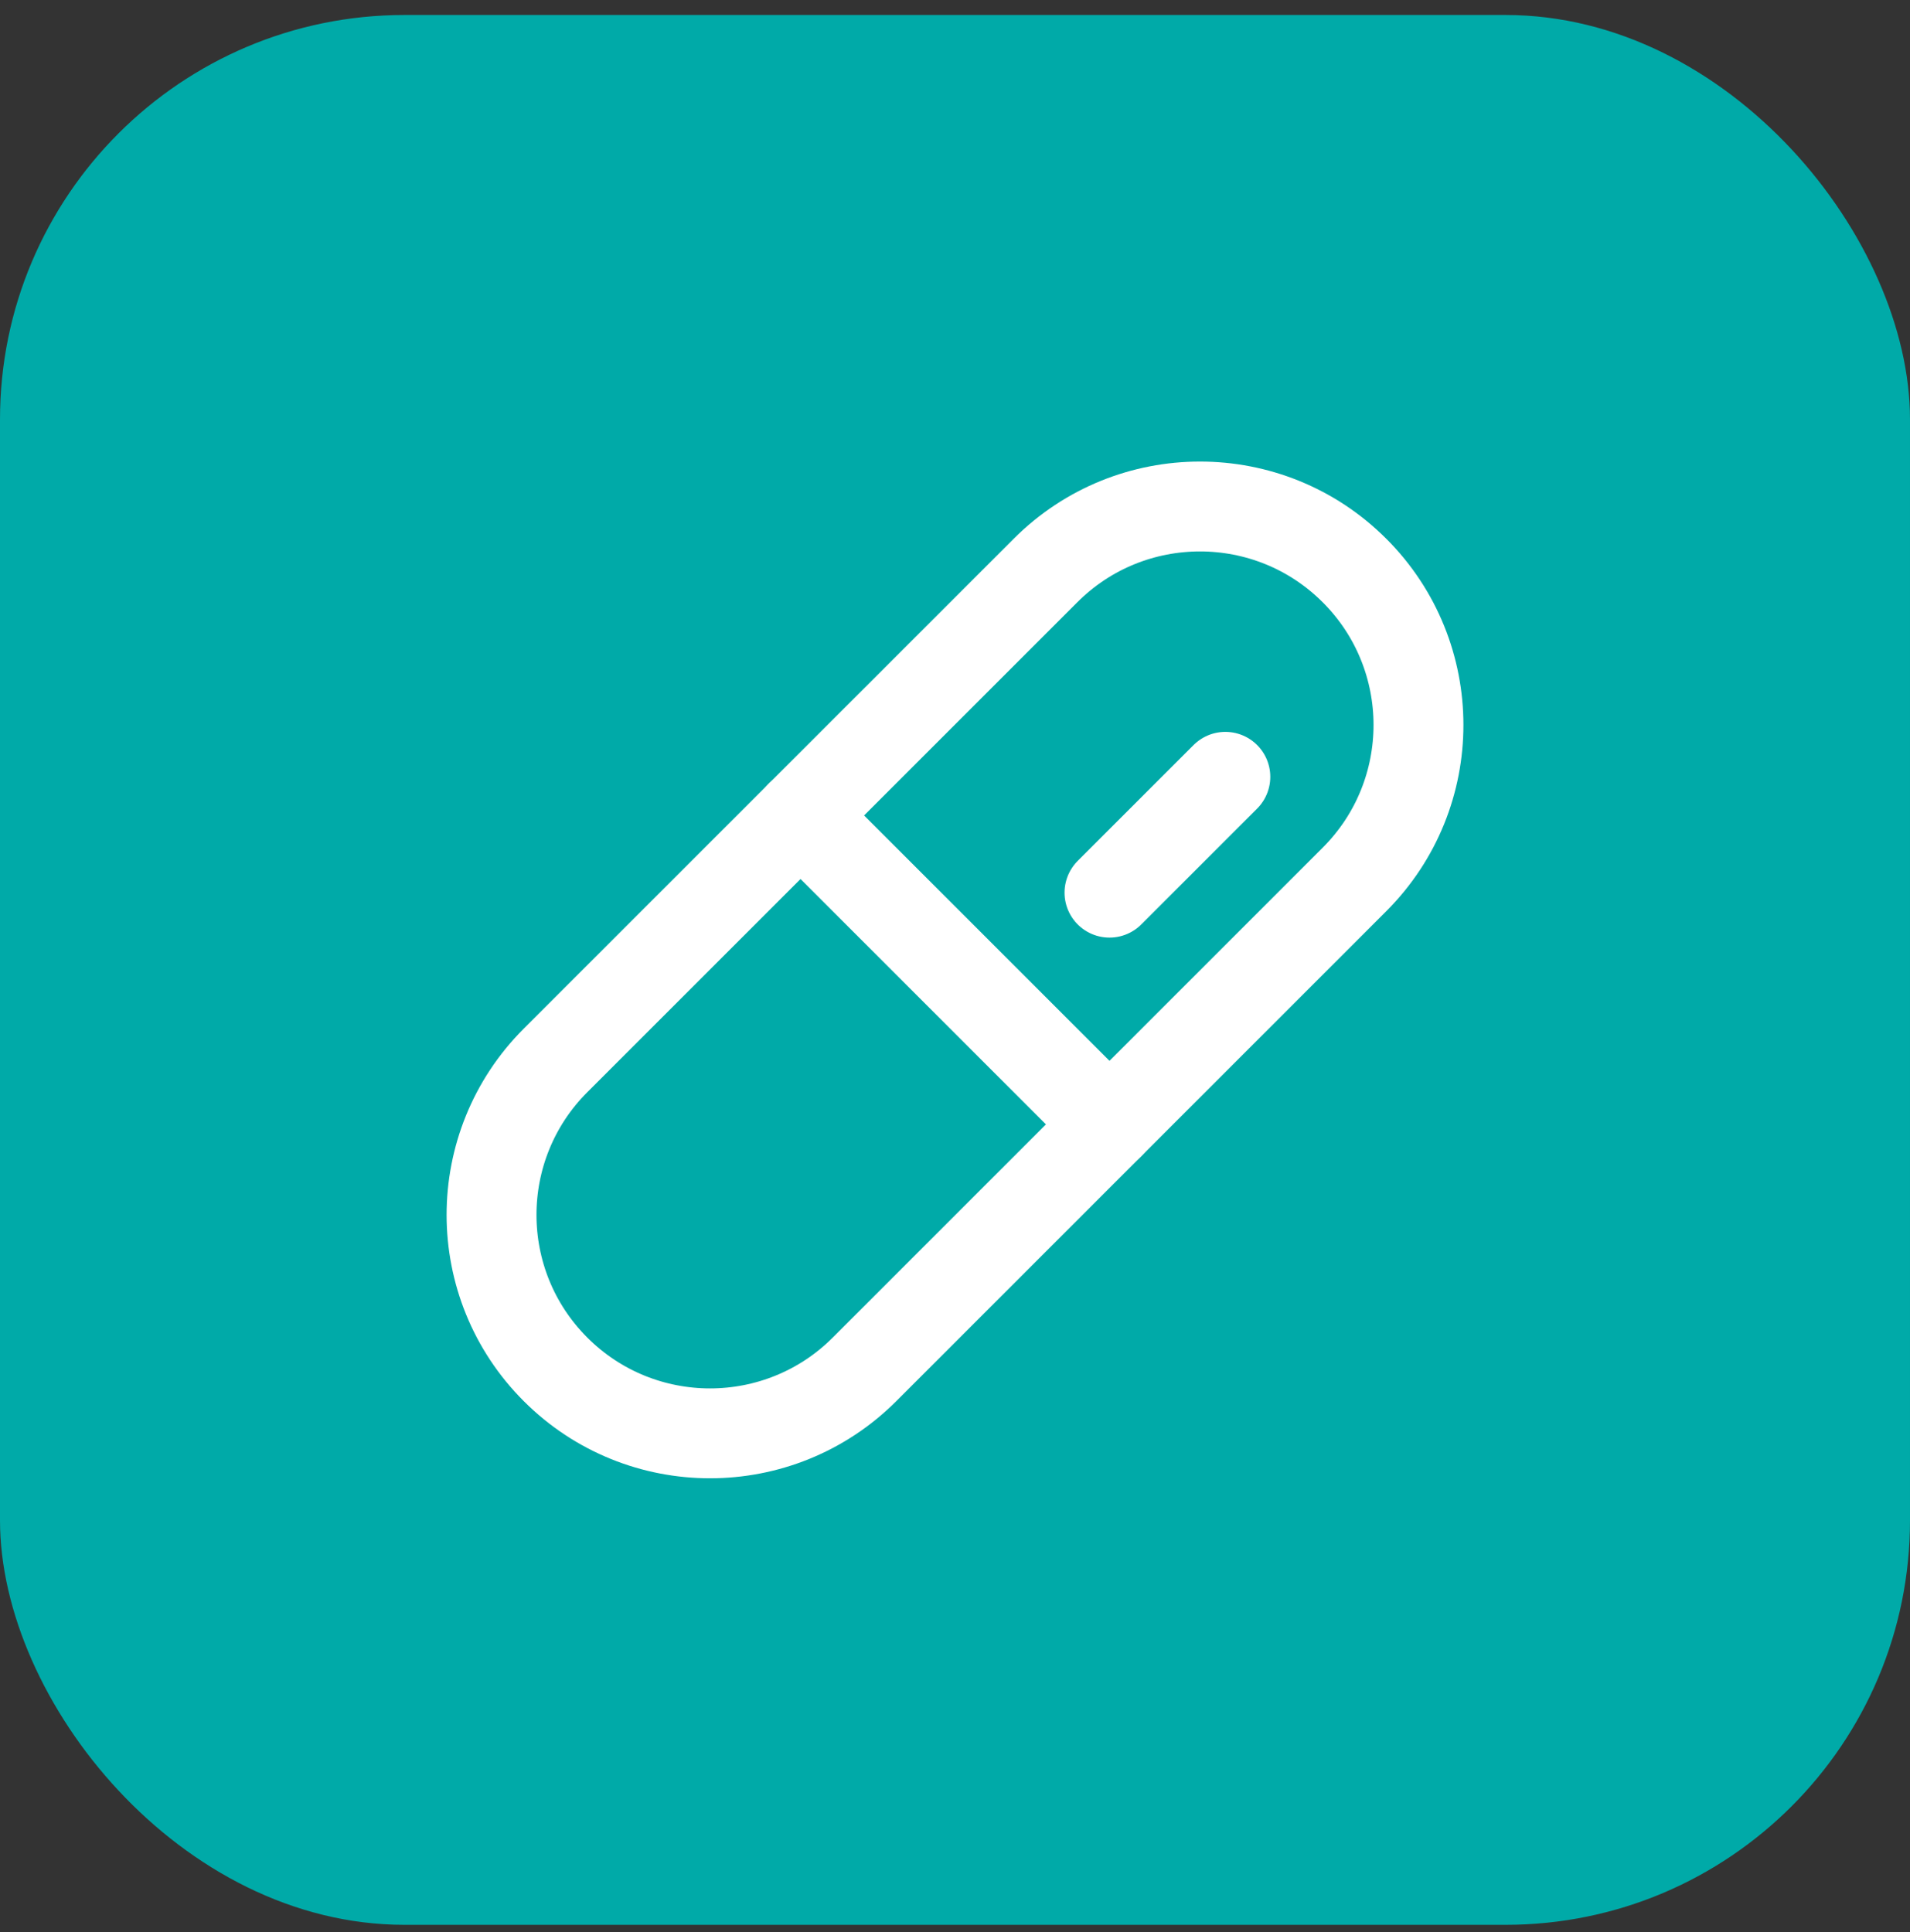 <?xml version="1.0" encoding="UTF-8"?> <svg xmlns="http://www.w3.org/2000/svg" width="85" height="86" viewBox="0 0 85 86" fill="none"><rect x="0" y="0" width="85" height="86" fill="#333333" stroke="none"/><rect y="0.667" width="85" height="85" rx="18" fill="#00AAA8"></rect><path d="M46.529 25.39L24.722 47.196C20.926 50.992 20.926 57.148 24.722 60.944L24.724 60.946C28.52 64.742 34.676 64.742 38.472 60.946L60.279 39.139C64.075 35.343 64.075 29.188 60.279 25.391L60.277 25.39C56.481 21.593 50.325 21.593 46.529 25.39Z" stroke="white" stroke-width="4" stroke-linecap="round" stroke-linejoin="round"></path><path d="M35.625 36.292L49.375 50.042" stroke="white" stroke-width="4" stroke-linecap="round" stroke-linejoin="round"></path><path d="M49.375 39.729L54.531 34.573" stroke="white" stroke-width="4" stroke-linecap="round" stroke-linejoin="round"></path></svg> 